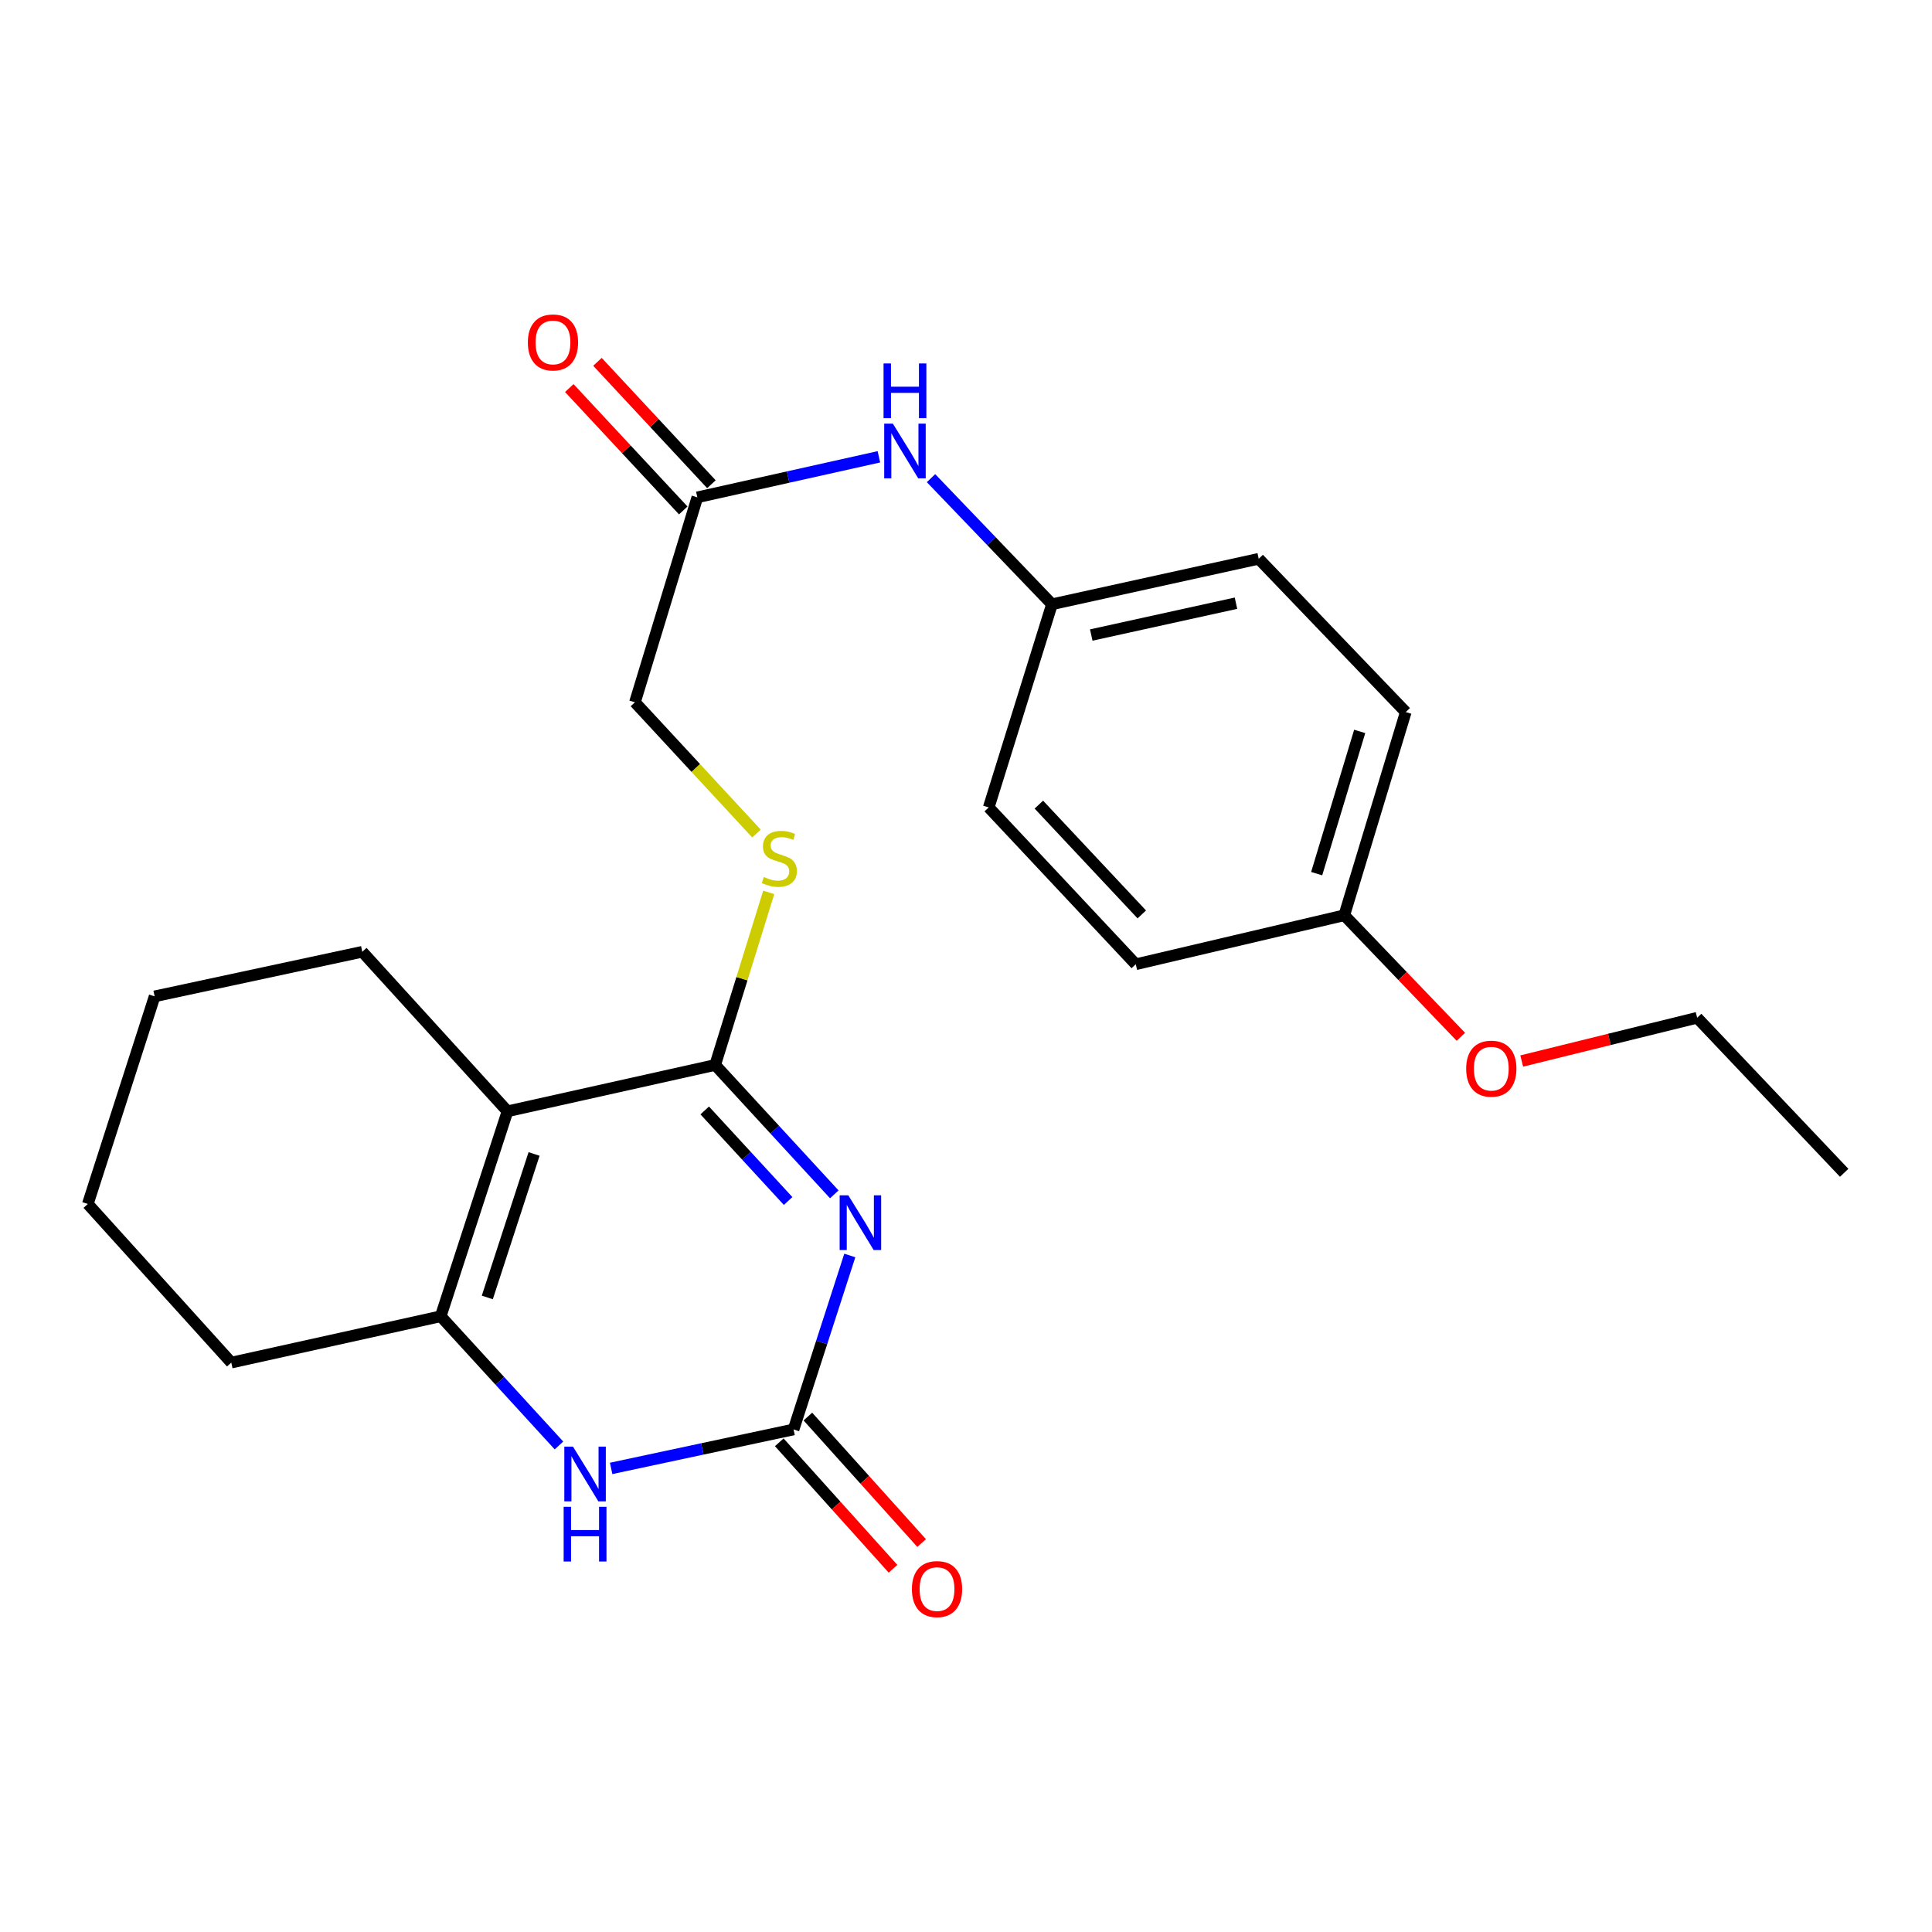 <?xml version='1.0' encoding='iso-8859-1'?>
<svg version='1.1' baseProfile='full'
              xmlns='http://www.w3.org/2000/svg'
                      xmlns:rdkit='http://www.rdkit.org/xml'
                      xmlns:xlink='http://www.w3.org/1999/xlink'
                  xml:space='preserve'
width='1000px' height='1000px' viewBox='0 0 1000 1000'>
<!-- END OF HEADER -->
<rect style='opacity:1.0;fill:#FFFFFF;stroke:none' width='1000' height='1000' x='0' y='0'> </rect>
<path class='bond-0' d='M 431.828,618.187 L 400.998,584.707' style='fill:none;fill-rule:evenodd;stroke:#0000FF;stroke-width:6px;stroke-linecap:butt;stroke-linejoin:miter;stroke-opacity:1' />
<path class='bond-0' d='M 400.998,584.707 L 370.168,551.226' style='fill:none;fill-rule:evenodd;stroke:#000000;stroke-width:6px;stroke-linecap:butt;stroke-linejoin:miter;stroke-opacity:1' />
<path class='bond-0' d='M 407.926,621.637 L 386.345,598.2' style='fill:none;fill-rule:evenodd;stroke:#0000FF;stroke-width:6px;stroke-linecap:butt;stroke-linejoin:miter;stroke-opacity:1' />
<path class='bond-0' d='M 386.345,598.2 L 364.763,574.764' style='fill:none;fill-rule:evenodd;stroke:#000000;stroke-width:6px;stroke-linecap:butt;stroke-linejoin:miter;stroke-opacity:1' />
<path class='bond-2' d='M 439.856,649.835 L 425.302,694.856' style='fill:none;fill-rule:evenodd;stroke:#0000FF;stroke-width:6px;stroke-linecap:butt;stroke-linejoin:miter;stroke-opacity:1' />
<path class='bond-2' d='M 425.302,694.856 L 410.749,739.877' style='fill:none;fill-rule:evenodd;stroke:#000000;stroke-width:6px;stroke-linecap:butt;stroke-linejoin:miter;stroke-opacity:1' />
<path class='bond-1' d='M 370.168,551.226 L 262.679,575.207' style='fill:none;fill-rule:evenodd;stroke:#000000;stroke-width:6px;stroke-linecap:butt;stroke-linejoin:miter;stroke-opacity:1' />
<path class='bond-5' d='M 370.168,551.226 L 384.029,506.56' style='fill:none;fill-rule:evenodd;stroke:#000000;stroke-width:6px;stroke-linecap:butt;stroke-linejoin:miter;stroke-opacity:1' />
<path class='bond-5' d='M 384.029,506.56 L 397.891,461.894' style='fill:none;fill-rule:evenodd;stroke:#CCCC00;stroke-width:6px;stroke-linecap:butt;stroke-linejoin:miter;stroke-opacity:1' />
<path class='bond-12' d='M 262.679,575.207 L 187.515,492.64' style='fill:none;fill-rule:evenodd;stroke:#000000;stroke-width:6px;stroke-linecap:butt;stroke-linejoin:miter;stroke-opacity:1' />
<path class='bond-24' d='M 262.679,575.207 L 228.107,681.302' style='fill:none;fill-rule:evenodd;stroke:#000000;stroke-width:6px;stroke-linecap:butt;stroke-linejoin:miter;stroke-opacity:1' />
<path class='bond-24' d='M 276.433,597.293 L 252.232,671.559' style='fill:none;fill-rule:evenodd;stroke:#000000;stroke-width:6px;stroke-linecap:butt;stroke-linejoin:miter;stroke-opacity:1' />
<path class='bond-4' d='M 410.749,739.877 L 363.538,749.961' style='fill:none;fill-rule:evenodd;stroke:#000000;stroke-width:6px;stroke-linecap:butt;stroke-linejoin:miter;stroke-opacity:1' />
<path class='bond-4' d='M 363.538,749.961 L 316.327,760.045' style='fill:none;fill-rule:evenodd;stroke:#0000FF;stroke-width:6px;stroke-linecap:butt;stroke-linejoin:miter;stroke-opacity:1' />
<path class='bond-8' d='M 403.344,746.537 L 432.783,779.267' style='fill:none;fill-rule:evenodd;stroke:#000000;stroke-width:6px;stroke-linecap:butt;stroke-linejoin:miter;stroke-opacity:1' />
<path class='bond-8' d='M 432.783,779.267 L 462.223,811.997' style='fill:none;fill-rule:evenodd;stroke:#FF0000;stroke-width:6px;stroke-linecap:butt;stroke-linejoin:miter;stroke-opacity:1' />
<path class='bond-8' d='M 418.154,733.216 L 447.593,765.946' style='fill:none;fill-rule:evenodd;stroke:#000000;stroke-width:6px;stroke-linecap:butt;stroke-linejoin:miter;stroke-opacity:1' />
<path class='bond-8' d='M 447.593,765.946 L 477.033,798.676' style='fill:none;fill-rule:evenodd;stroke:#FF0000;stroke-width:6px;stroke-linecap:butt;stroke-linejoin:miter;stroke-opacity:1' />
<path class='bond-3' d='M 228.107,681.302 L 258.714,714.738' style='fill:none;fill-rule:evenodd;stroke:#000000;stroke-width:6px;stroke-linecap:butt;stroke-linejoin:miter;stroke-opacity:1' />
<path class='bond-3' d='M 258.714,714.738 L 289.322,748.173' style='fill:none;fill-rule:evenodd;stroke:#0000FF;stroke-width:6px;stroke-linecap:butt;stroke-linejoin:miter;stroke-opacity:1' />
<path class='bond-14' d='M 228.107,681.302 L 119.711,705.283' style='fill:none;fill-rule:evenodd;stroke:#000000;stroke-width:6px;stroke-linecap:butt;stroke-linejoin:miter;stroke-opacity:1' />
<path class='bond-10' d='M 391.549,431.437 L 360.097,397.471' style='fill:none;fill-rule:evenodd;stroke:#CCCC00;stroke-width:6px;stroke-linecap:butt;stroke-linejoin:miter;stroke-opacity:1' />
<path class='bond-10' d='M 360.097,397.471 L 328.646,363.505' style='fill:none;fill-rule:evenodd;stroke:#000000;stroke-width:6px;stroke-linecap:butt;stroke-linejoin:miter;stroke-opacity:1' />
<path class='bond-6' d='M 360.938,257.421 L 328.646,363.505' style='fill:none;fill-rule:evenodd;stroke:#000000;stroke-width:6px;stroke-linecap:butt;stroke-linejoin:miter;stroke-opacity:1' />
<path class='bond-7' d='M 360.938,257.421 L 407.925,246.932' style='fill:none;fill-rule:evenodd;stroke:#000000;stroke-width:6px;stroke-linecap:butt;stroke-linejoin:miter;stroke-opacity:1' />
<path class='bond-7' d='M 407.925,246.932 L 454.912,236.442' style='fill:none;fill-rule:evenodd;stroke:#0000FF;stroke-width:6px;stroke-linecap:butt;stroke-linejoin:miter;stroke-opacity:1' />
<path class='bond-9' d='M 368.228,250.635 L 338.738,218.961' style='fill:none;fill-rule:evenodd;stroke:#000000;stroke-width:6px;stroke-linecap:butt;stroke-linejoin:miter;stroke-opacity:1' />
<path class='bond-9' d='M 338.738,218.961 L 309.248,187.287' style='fill:none;fill-rule:evenodd;stroke:#FF0000;stroke-width:6px;stroke-linecap:butt;stroke-linejoin:miter;stroke-opacity:1' />
<path class='bond-9' d='M 353.649,264.208 L 324.159,232.535' style='fill:none;fill-rule:evenodd;stroke:#000000;stroke-width:6px;stroke-linecap:butt;stroke-linejoin:miter;stroke-opacity:1' />
<path class='bond-9' d='M 324.159,232.535 L 294.669,200.861' style='fill:none;fill-rule:evenodd;stroke:#FF0000;stroke-width:6px;stroke-linecap:butt;stroke-linejoin:miter;stroke-opacity:1' />
<path class='bond-11' d='M 481.893,247.492 L 513.196,280.129' style='fill:none;fill-rule:evenodd;stroke:#0000FF;stroke-width:6px;stroke-linecap:butt;stroke-linejoin:miter;stroke-opacity:1' />
<path class='bond-11' d='M 513.196,280.129 L 544.498,312.765' style='fill:none;fill-rule:evenodd;stroke:#000000;stroke-width:6px;stroke-linecap:butt;stroke-linejoin:miter;stroke-opacity:1' />
<path class='bond-15' d='M 544.498,312.765 L 511.764,417.919' style='fill:none;fill-rule:evenodd;stroke:#000000;stroke-width:6px;stroke-linecap:butt;stroke-linejoin:miter;stroke-opacity:1' />
<path class='bond-16' d='M 544.498,312.765 L 651.511,289.227' style='fill:none;fill-rule:evenodd;stroke:#000000;stroke-width:6px;stroke-linecap:butt;stroke-linejoin:miter;stroke-opacity:1' />
<path class='bond-16' d='M 564.83,328.689 L 639.739,312.212' style='fill:none;fill-rule:evenodd;stroke:#000000;stroke-width:6px;stroke-linecap:butt;stroke-linejoin:miter;stroke-opacity:1' />
<path class='bond-21' d='M 187.515,492.64 L 80.037,515.714' style='fill:none;fill-rule:evenodd;stroke:#000000;stroke-width:6px;stroke-linecap:butt;stroke-linejoin:miter;stroke-opacity:1' />
<path class='bond-13' d='M 695.8,473.738 L 727.616,368.573' style='fill:none;fill-rule:evenodd;stroke:#000000;stroke-width:6px;stroke-linecap:butt;stroke-linejoin:miter;stroke-opacity:1' />
<path class='bond-13' d='M 681.506,452.195 L 703.777,378.58' style='fill:none;fill-rule:evenodd;stroke:#000000;stroke-width:6px;stroke-linecap:butt;stroke-linejoin:miter;stroke-opacity:1' />
<path class='bond-19' d='M 695.8,473.738 L 725.972,505.192' style='fill:none;fill-rule:evenodd;stroke:#000000;stroke-width:6px;stroke-linecap:butt;stroke-linejoin:miter;stroke-opacity:1' />
<path class='bond-19' d='M 725.972,505.192 L 756.145,536.646' style='fill:none;fill-rule:evenodd;stroke:#FF0000;stroke-width:6px;stroke-linecap:butt;stroke-linejoin:miter;stroke-opacity:1' />
<path class='bond-26' d='M 695.8,473.738 L 587.868,499.103' style='fill:none;fill-rule:evenodd;stroke:#000000;stroke-width:6px;stroke-linecap:butt;stroke-linejoin:miter;stroke-opacity:1' />
<path class='bond-22' d='M 119.711,705.283 L 45.455,623.169' style='fill:none;fill-rule:evenodd;stroke:#000000;stroke-width:6px;stroke-linecap:butt;stroke-linejoin:miter;stroke-opacity:1' />
<path class='bond-18' d='M 511.764,417.919 L 587.868,499.103' style='fill:none;fill-rule:evenodd;stroke:#000000;stroke-width:6px;stroke-linecap:butt;stroke-linejoin:miter;stroke-opacity:1' />
<path class='bond-18' d='M 537.712,416.473 L 590.985,473.302' style='fill:none;fill-rule:evenodd;stroke:#000000;stroke-width:6px;stroke-linecap:butt;stroke-linejoin:miter;stroke-opacity:1' />
<path class='bond-17' d='M 651.511,289.227 L 727.616,368.573' style='fill:none;fill-rule:evenodd;stroke:#000000;stroke-width:6px;stroke-linecap:butt;stroke-linejoin:miter;stroke-opacity:1' />
<path class='bond-20' d='M 787.636,549.181 L 833.039,537.986' style='fill:none;fill-rule:evenodd;stroke:#FF0000;stroke-width:6px;stroke-linecap:butt;stroke-linejoin:miter;stroke-opacity:1' />
<path class='bond-20' d='M 833.039,537.986 L 878.441,526.791' style='fill:none;fill-rule:evenodd;stroke:#000000;stroke-width:6px;stroke-linecap:butt;stroke-linejoin:miter;stroke-opacity:1' />
<path class='bond-23' d='M 878.441,526.791 L 954.545,607.045' style='fill:none;fill-rule:evenodd;stroke:#000000;stroke-width:6px;stroke-linecap:butt;stroke-linejoin:miter;stroke-opacity:1' />
<path class='bond-25' d='M 80.037,515.714 L 45.455,623.169' style='fill:none;fill-rule:evenodd;stroke:#000000;stroke-width:6px;stroke-linecap:butt;stroke-linejoin:miter;stroke-opacity:1' />
<path  class='atom-0' d='M 439.083 618.704
L 448.363 633.704
Q 449.283 635.184, 450.763 637.864
Q 452.243 640.544, 452.323 640.704
L 452.323 618.704
L 456.083 618.704
L 456.083 647.024
L 452.203 647.024
L 442.243 630.624
Q 441.083 628.704, 439.843 626.504
Q 438.643 624.304, 438.283 623.624
L 438.283 647.024
L 434.603 647.024
L 434.603 618.704
L 439.083 618.704
' fill='#0000FF'/>
<path  class='atom-5' d='M 296.568 748.768
L 305.848 763.768
Q 306.768 765.248, 308.248 767.928
Q 309.728 770.608, 309.808 770.768
L 309.808 748.768
L 313.568 748.768
L 313.568 777.088
L 309.688 777.088
L 299.728 760.688
Q 298.568 758.768, 297.328 756.568
Q 296.128 754.368, 295.768 753.688
L 295.768 777.088
L 292.088 777.088
L 292.088 748.768
L 296.568 748.768
' fill='#0000FF'/>
<path  class='atom-5' d='M 291.748 779.92
L 295.588 779.92
L 295.588 791.96
L 310.068 791.96
L 310.068 779.92
L 313.908 779.92
L 313.908 808.24
L 310.068 808.24
L 310.068 795.16
L 295.588 795.16
L 295.588 808.24
L 291.748 808.24
L 291.748 779.92
' fill='#0000FF'/>
<path  class='atom-6' d='M 395.378 453.933
Q 395.698 454.053, 397.018 454.613
Q 398.338 455.173, 399.778 455.533
Q 401.258 455.853, 402.698 455.853
Q 405.378 455.853, 406.938 454.573
Q 408.498 453.253, 408.498 450.973
Q 408.498 449.413, 407.698 448.453
Q 406.938 447.493, 405.738 446.973
Q 404.538 446.453, 402.538 445.853
Q 400.018 445.093, 398.498 444.373
Q 397.018 443.653, 395.938 442.133
Q 394.898 440.613, 394.898 438.053
Q 394.898 434.493, 397.298 432.293
Q 399.738 430.093, 404.538 430.093
Q 407.818 430.093, 411.538 431.653
L 410.618 434.733
Q 407.218 433.333, 404.658 433.333
Q 401.898 433.333, 400.378 434.493
Q 398.858 435.613, 398.898 437.573
Q 398.898 439.093, 399.658 440.013
Q 400.458 440.933, 401.578 441.453
Q 402.738 441.973, 404.658 442.573
Q 407.218 443.373, 408.738 444.173
Q 410.258 444.973, 411.338 446.613
Q 412.458 448.213, 412.458 450.973
Q 412.458 454.893, 409.818 457.013
Q 407.218 459.093, 402.858 459.093
Q 400.338 459.093, 398.418 458.533
Q 396.538 458.013, 394.298 457.093
L 395.378 453.933
' fill='#CCCC00'/>
<path  class='atom-8' d='M 462.145 219.269
L 471.425 234.269
Q 472.345 235.749, 473.825 238.429
Q 475.305 241.109, 475.385 241.269
L 475.385 219.269
L 479.145 219.269
L 479.145 247.589
L 475.265 247.589
L 465.305 231.189
Q 464.145 229.269, 462.905 227.069
Q 461.705 224.869, 461.345 224.189
L 461.345 247.589
L 457.665 247.589
L 457.665 219.269
L 462.145 219.269
' fill='#0000FF'/>
<path  class='atom-8' d='M 457.325 188.117
L 461.165 188.117
L 461.165 200.157
L 475.645 200.157
L 475.645 188.117
L 479.485 188.117
L 479.485 216.437
L 475.645 216.437
L 475.645 203.357
L 461.165 203.357
L 461.165 216.437
L 457.325 216.437
L 457.325 188.117
' fill='#0000FF'/>
<path  class='atom-9' d='M 472.005 822.513
Q 472.005 815.713, 475.365 811.913
Q 478.725 808.113, 485.005 808.113
Q 491.285 808.113, 494.645 811.913
Q 498.005 815.713, 498.005 822.513
Q 498.005 829.393, 494.605 833.313
Q 491.205 837.193, 485.005 837.193
Q 478.765 837.193, 475.365 833.313
Q 472.005 829.433, 472.005 822.513
M 485.005 833.993
Q 489.325 833.993, 491.645 831.113
Q 494.005 828.193, 494.005 822.513
Q 494.005 816.953, 491.645 814.153
Q 489.325 811.313, 485.005 811.313
Q 480.685 811.313, 478.325 814.113
Q 476.005 816.913, 476.005 822.513
Q 476.005 828.233, 478.325 831.113
Q 480.685 833.993, 485.005 833.993
' fill='#FF0000'/>
<path  class='atom-10' d='M 273.217 177.247
Q 273.217 170.447, 276.577 166.647
Q 279.937 162.847, 286.217 162.847
Q 292.497 162.847, 295.857 166.647
Q 299.217 170.447, 299.217 177.247
Q 299.217 184.127, 295.817 188.047
Q 292.417 191.927, 286.217 191.927
Q 279.977 191.927, 276.577 188.047
Q 273.217 184.167, 273.217 177.247
M 286.217 188.727
Q 290.537 188.727, 292.857 185.847
Q 295.217 182.927, 295.217 177.247
Q 295.217 171.687, 292.857 168.887
Q 290.537 166.047, 286.217 166.047
Q 281.897 166.047, 279.537 168.847
Q 277.217 171.647, 277.217 177.247
Q 277.217 182.967, 279.537 185.847
Q 281.897 188.727, 286.217 188.727
' fill='#FF0000'/>
<path  class='atom-20' d='M 758.893 553.143
Q 758.893 546.343, 762.253 542.543
Q 765.613 538.743, 771.893 538.743
Q 778.173 538.743, 781.533 542.543
Q 784.893 546.343, 784.893 553.143
Q 784.893 560.023, 781.493 563.943
Q 778.093 567.823, 771.893 567.823
Q 765.653 567.823, 762.253 563.943
Q 758.893 560.063, 758.893 553.143
M 771.893 564.623
Q 776.213 564.623, 778.533 561.743
Q 780.893 558.823, 780.893 553.143
Q 780.893 547.583, 778.533 544.783
Q 776.213 541.943, 771.893 541.943
Q 767.573 541.943, 765.213 544.743
Q 762.893 547.543, 762.893 553.143
Q 762.893 558.863, 765.213 561.743
Q 767.573 564.623, 771.893 564.623
' fill='#FF0000'/>
</svg>
